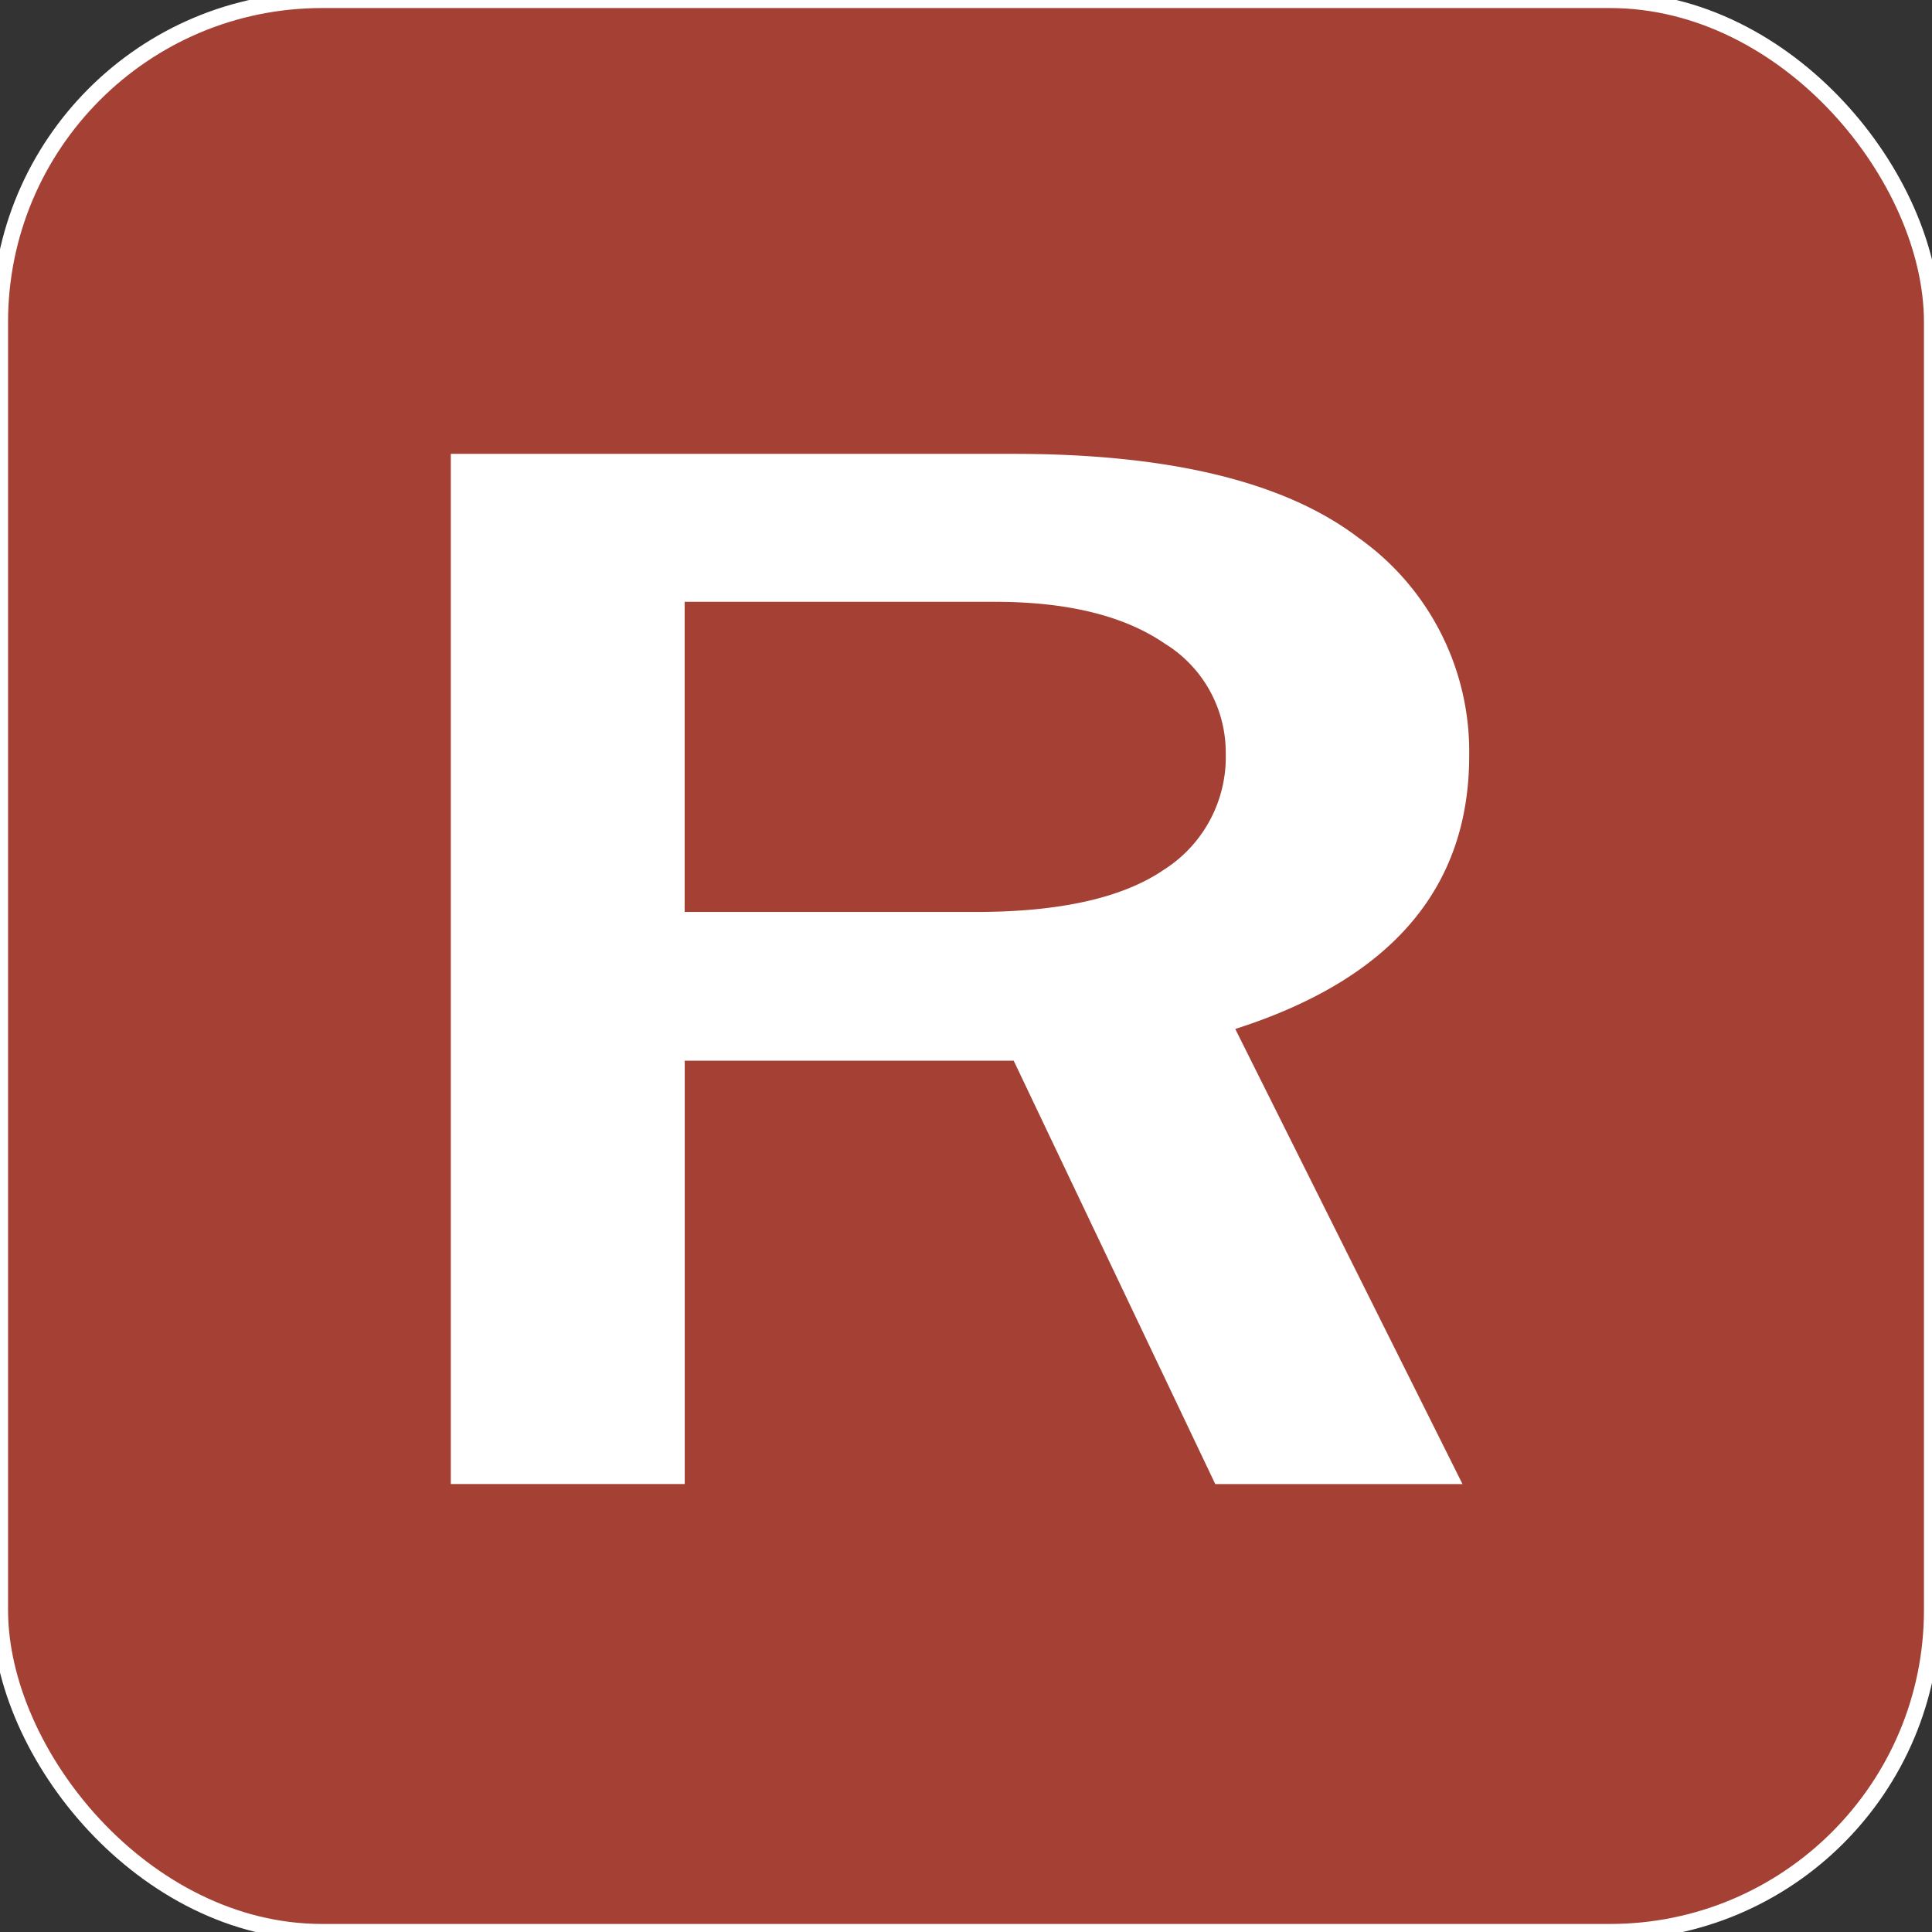 <svg xmlns="http://www.w3.org/2000/svg" width="120" height="120" viewBox="0 0 120 120">
  <rect x="0" y="0" width="120" height="120" fill="#333333" stroke="none"/>
  <defs>
    <style>
      .cls-1 {
        fill: #a44034;
        stroke: #fff;
        stroke-width: 1px;
      }

      .cls-2 {
        fill: #fff;
        fill-rule: evenodd;
      }
    </style>
  </defs>
  <rect id="Прямоугольник_1_копия_18" data-name="Прямоугольник 1 копия 18" class="cls-1" width="120" height="120" rx="20" ry="20"/>
  <path id="R_копия" data-name="R копия" class="cls-2" d="M76.724,63.911q14.53-4.641,14.53-16.969A16.261,16.261,0,0,0,84.4,33.417q-6.852-5.226-21.44-5.227H28V92.177h14.53V65.88H62.961l12.522,26.3H90.84Zm-34.2-26.532H61.78q6.792,0,10.573,2.6a7.941,7.941,0,0,1,3.78,6.821,8.287,8.287,0,0,1-3.839,7.219q-3.84,2.626-11.695,2.625H42.525V37.378Z"/>
</svg>
